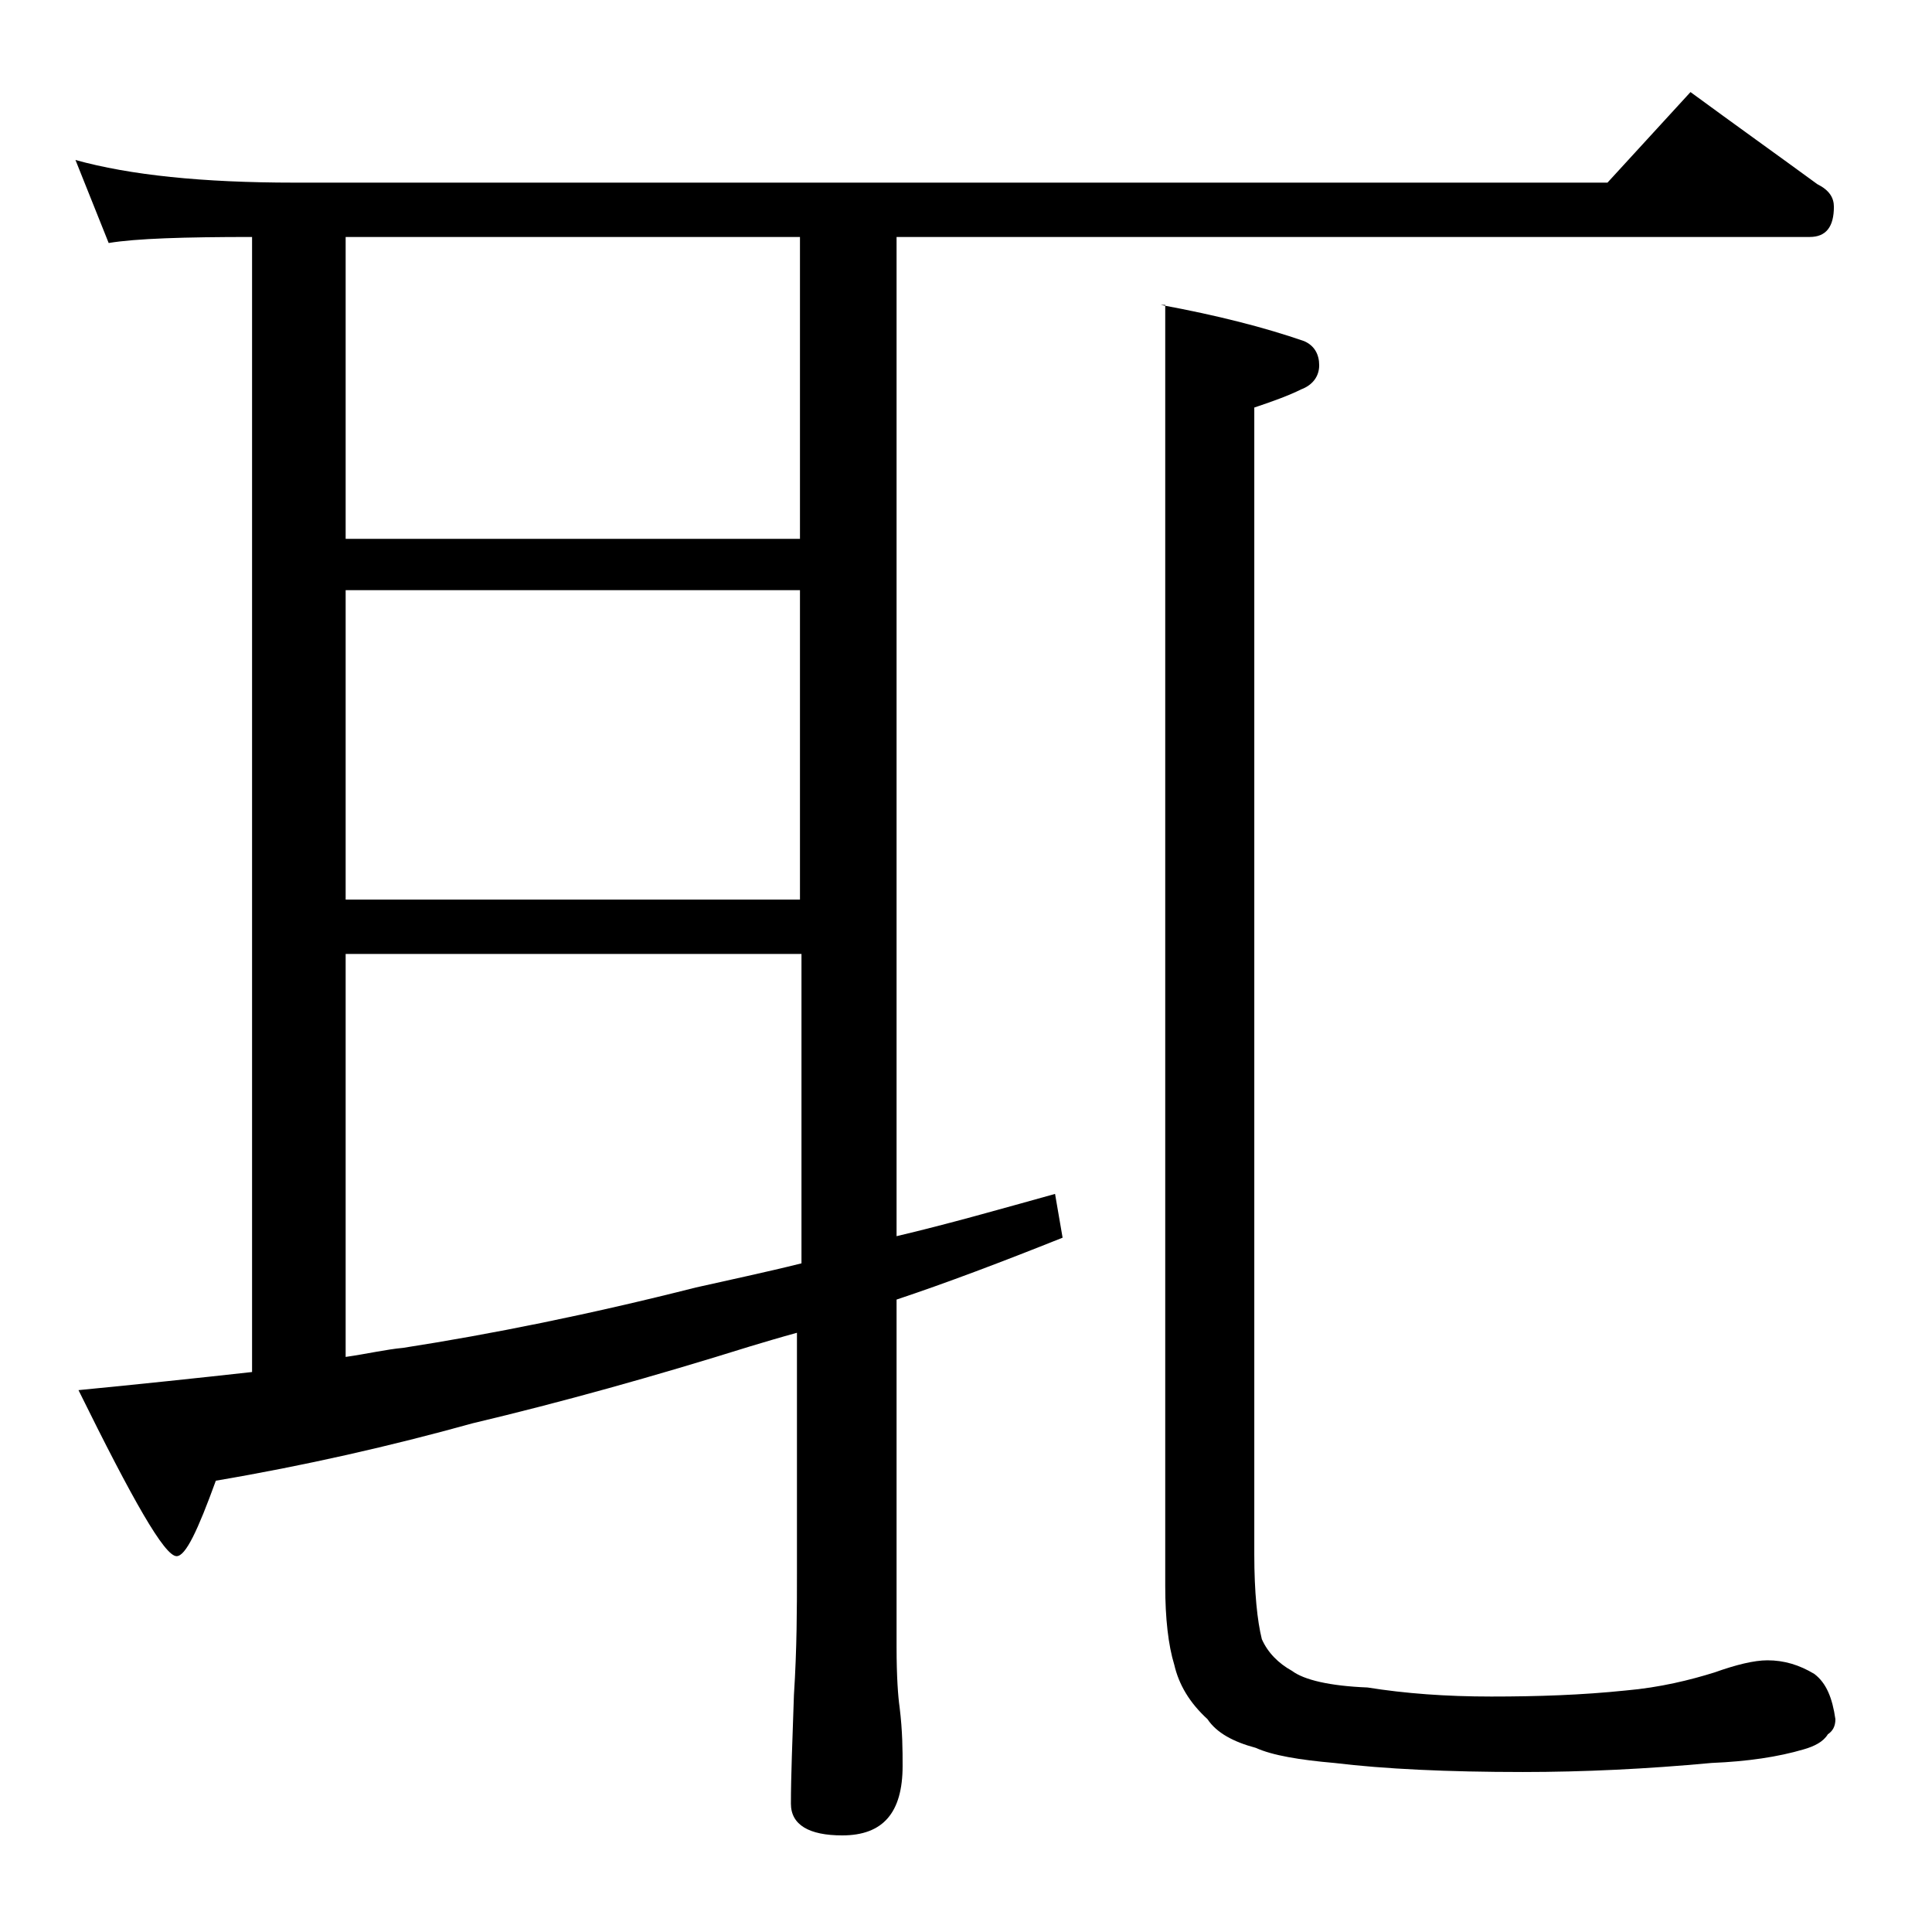 <?xml version="1.0" encoding="utf-8"?>
<!-- Generator: Adobe Illustrator 18.0.0, SVG Export Plug-In . SVG Version: 6.00 Build 0)  -->
<!DOCTYPE svg PUBLIC "-//W3C//DTD SVG 1.1//EN" "http://www.w3.org/Graphics/SVG/1.1/DTD/svg11.dtd">
<svg version="1.1" id="Layer_1" xmlns="http://www.w3.org/2000/svg" xmlns:xlink="http://www.w3.org/1999/xlink" x="0px" y="0px"
	 viewBox="0 0 128 128" enable-background="new 0 0 128 128" xml:space="preserve">
<path d="M5,10.6c3.6,1,8.4,1.5,14.5,1.5h87l5.5-6c3,2.2,5.8,4.2,8.4,6.1c0.8,0.4,1.1,0.9,1.1,1.5c0,1.3-0.5,2-1.6,2H59.4v66.2
	c3.4-0.8,6.9-1.8,10.5-2.8l0.5,2.9c-4,1.6-7.7,3-11,4.1v23c0,2,0.1,3.3,0.2,4c0.2,1.6,0.2,2.9,0.2,3.9c0,3.1-1.3,4.6-4,4.6
	c-2.2,0-3.4-0.7-3.4-2.1c0-1.8,0.1-4.2,0.2-7.2c0.2-3.1,0.2-5.8,0.2-8.1V88.3c-1.1,0.3-2.1,0.6-3.1,0.9c-6.4,2-12.5,3.7-18.4,5.1
	c-5.4,1.5-11.1,2.8-17,3.8c-1.2,3.3-2,5-2.6,5c-0.8,0-2.9-3.7-6.5-11c4.1-0.4,7.9-0.8,11.5-1.2V15.7c-4.5,0-7.7,0.1-9.5,0.4L5,10.6z
	 M22.9,35.7H53v-20H22.9V35.7z M22.9,59.6H53V39.1H22.9V59.6z M22.9,89.9c1.4-0.2,2.7-0.5,3.8-0.6c5.8-0.9,12.3-2.2,19.4-4
	c2.2-0.5,4.6-1,7-1.6V63.2H22.9V89.9z M76.9,20.2c3.8,0.7,6.9,1.5,9.5,2.4c0.7,0.3,1,0.9,1,1.6s-0.4,1.3-1.2,1.6
	c-0.8,0.4-1.9,0.8-3.1,1.2v76c0,2.5,0.2,4.4,0.5,5.6c0.4,0.9,1.1,1.6,2,2.1c0.8,0.6,2.5,1,5,1.1c2.5,0.4,5.2,0.6,8.2,0.6
	c3.1,0,6-0.1,8.9-0.4c2.3-0.2,4.3-0.7,5.9-1.2c1.4-0.5,2.6-0.8,3.5-0.8c1.1,0,2.1,0.3,3.1,0.9c0.8,0.6,1.2,1.6,1.4,3
	c0,0.5-0.2,0.8-0.5,1c-0.3,0.5-0.9,0.8-1.6,1c-1.7,0.5-3.7,0.8-6.1,0.9c-4.3,0.4-8.5,0.6-12.5,0.6c-5,0-9.2-0.2-12.5-0.6
	c-2.3-0.2-4.1-0.5-5.2-1c-1.5-0.4-2.6-1-3.2-1.9c-1.2-1.1-1.9-2.3-2.2-3.6c-0.4-1.3-0.6-3.1-0.6-5.2V20.2z"/>
</svg>
